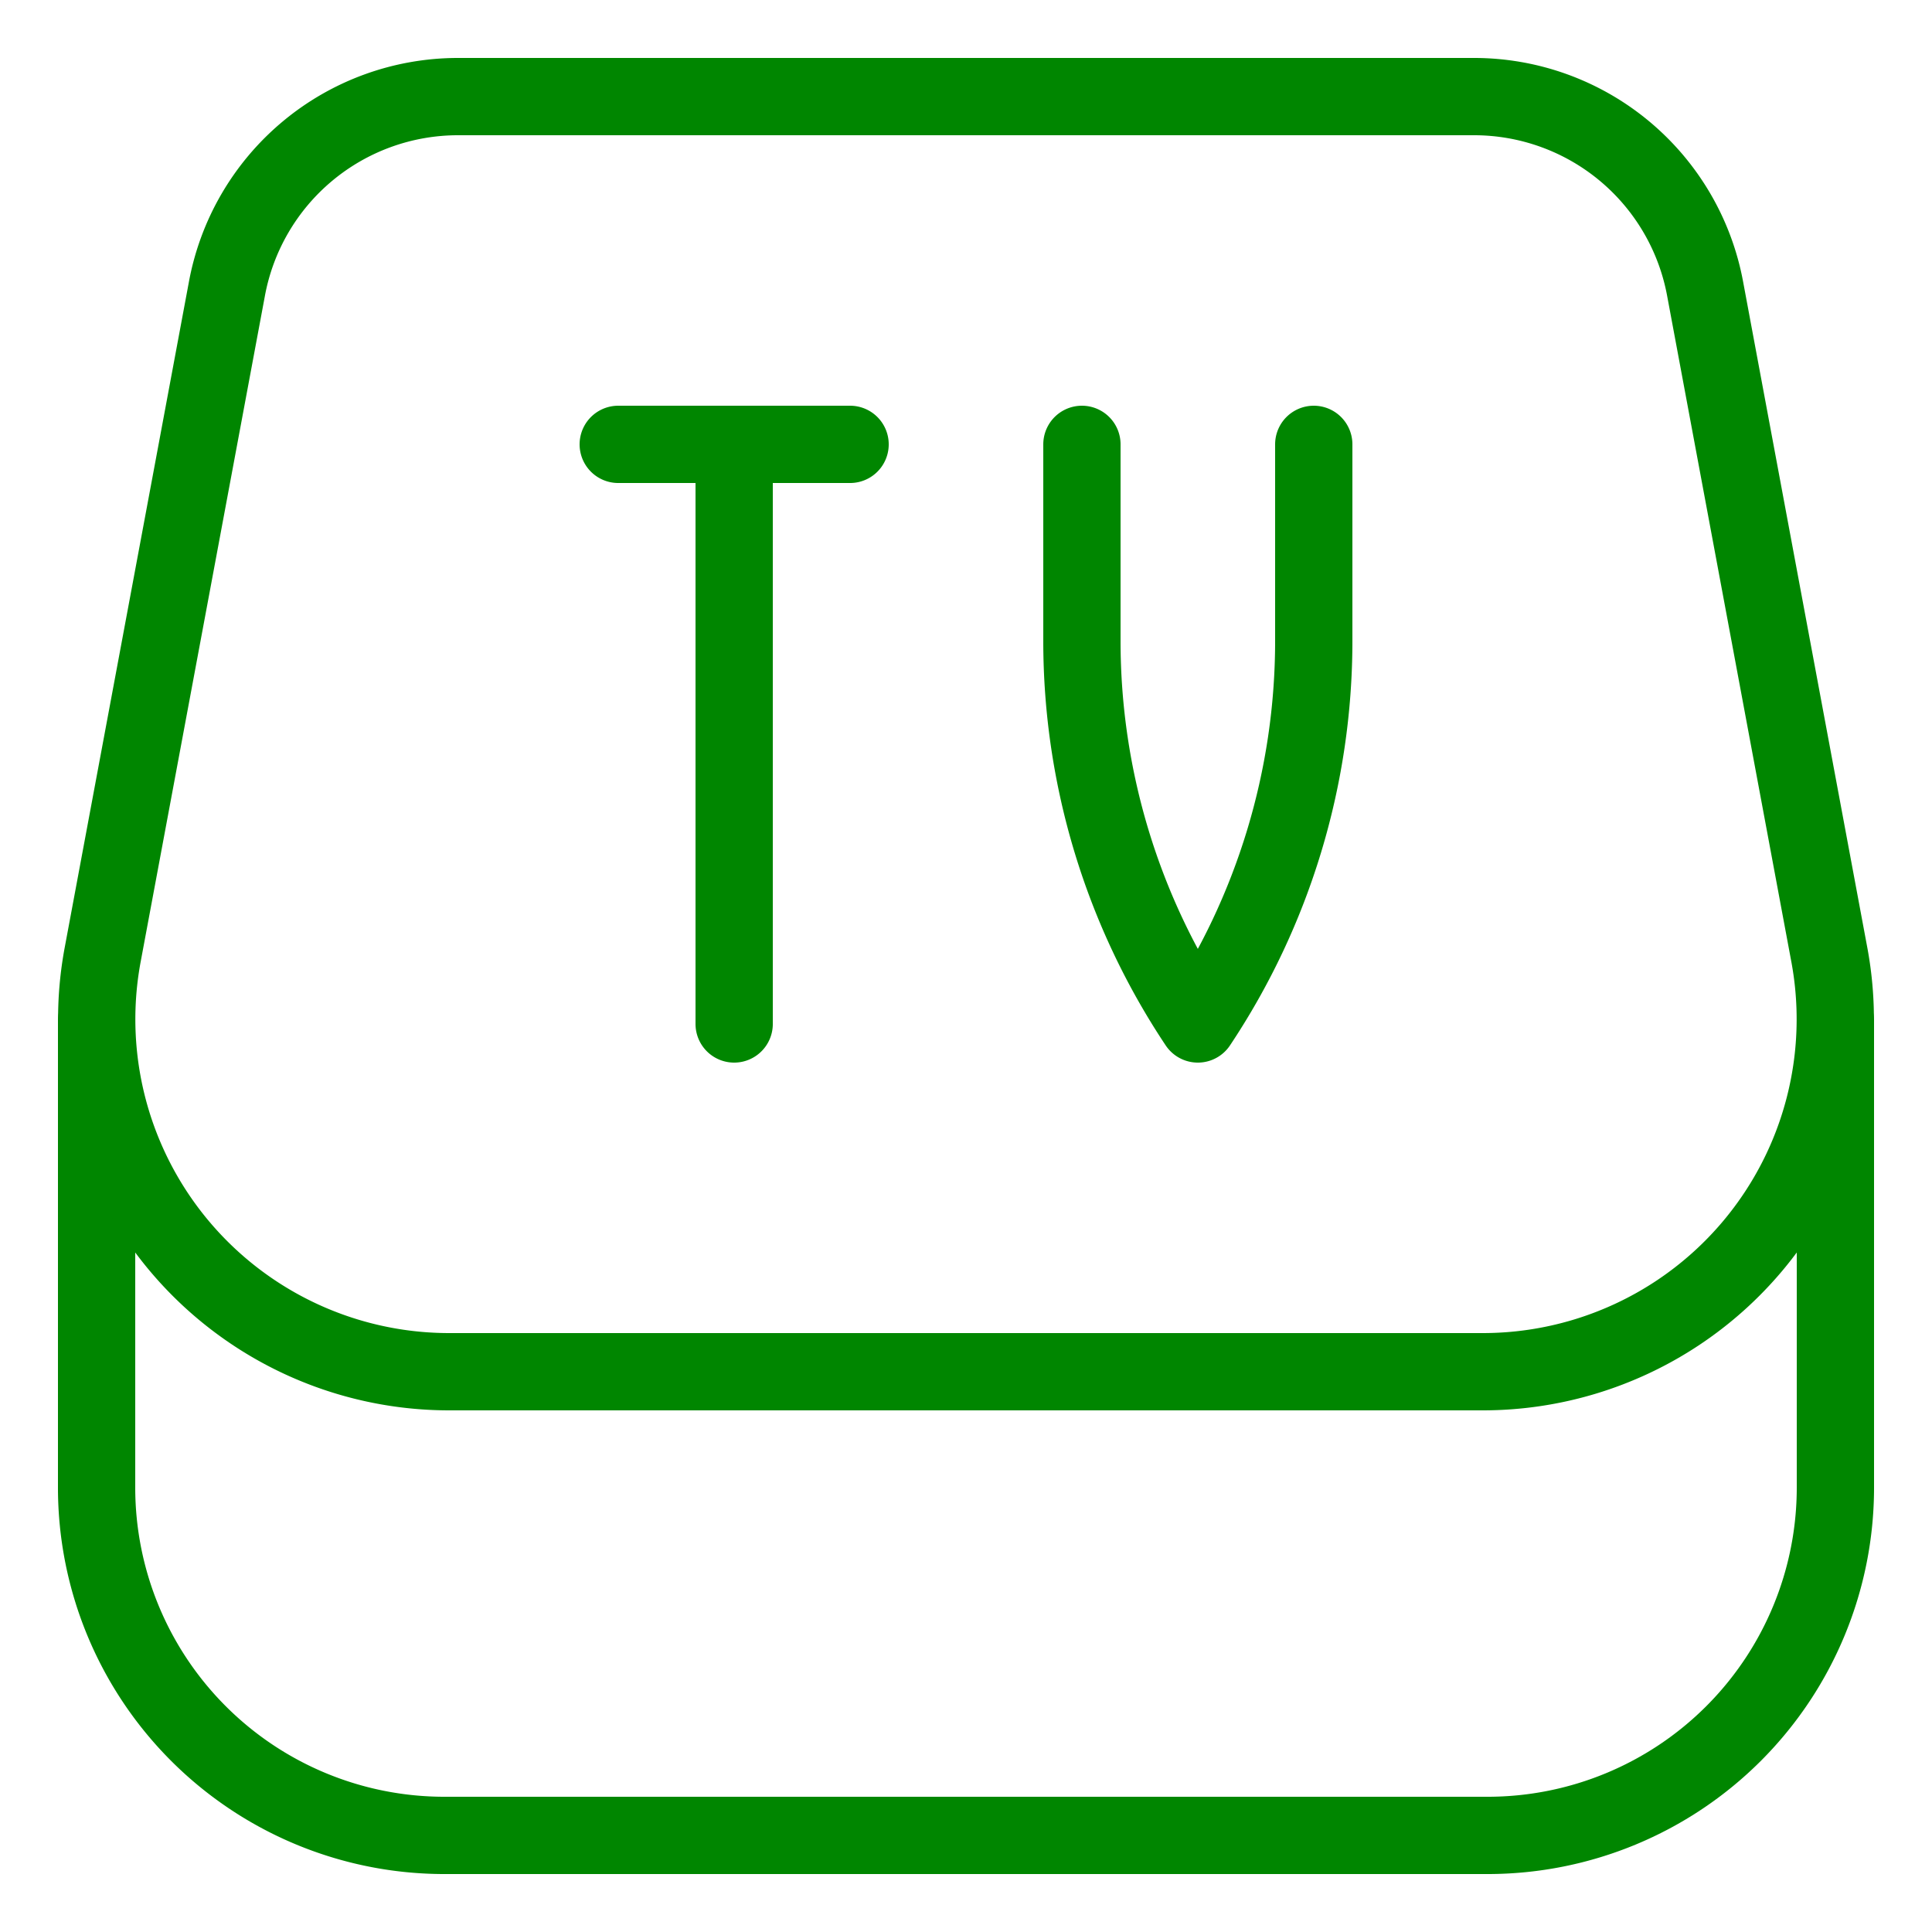 <svg viewBox="-1.12 -1.12 56 56" xmlns="http://www.w3.org/2000/svg" height="56" width="56"><path d="M1.68 28.468V42a10.08 10.08 0 0 0 10.08 10.08H42A10.08 10.08 0 0 0 52.08 42V28.468" fill="none" stroke="#008600" stroke-linecap="round" stroke-linejoin="round" stroke-width="2.24"/><path d="M41.606 1.68H12.154a6.812 6.812 0 0 0-6.702 5.6L1.848 26.596a10.217 10.217 0 0 0 10.05 12.044h29.963a10.217 10.217 0 0 0 10.051-12.044L48.308 7.273a6.812 6.812 0 0 0-6.702-5.593ZM20.16 28.56v-16.8M16.8 11.76h6.72" fill="none" stroke="#008600" stroke-linecap="round" stroke-linejoin="round" stroke-width="2.24"/><path d="M30.24 11.76v5.712A20.008 20.008 0 0 0 33.6 28.56a20.008 20.008 0 0 0 3.36-11.088V11.76" fill="none" stroke="#008600" stroke-linecap="round" stroke-linejoin="round" stroke-width="2.24"/></svg>
